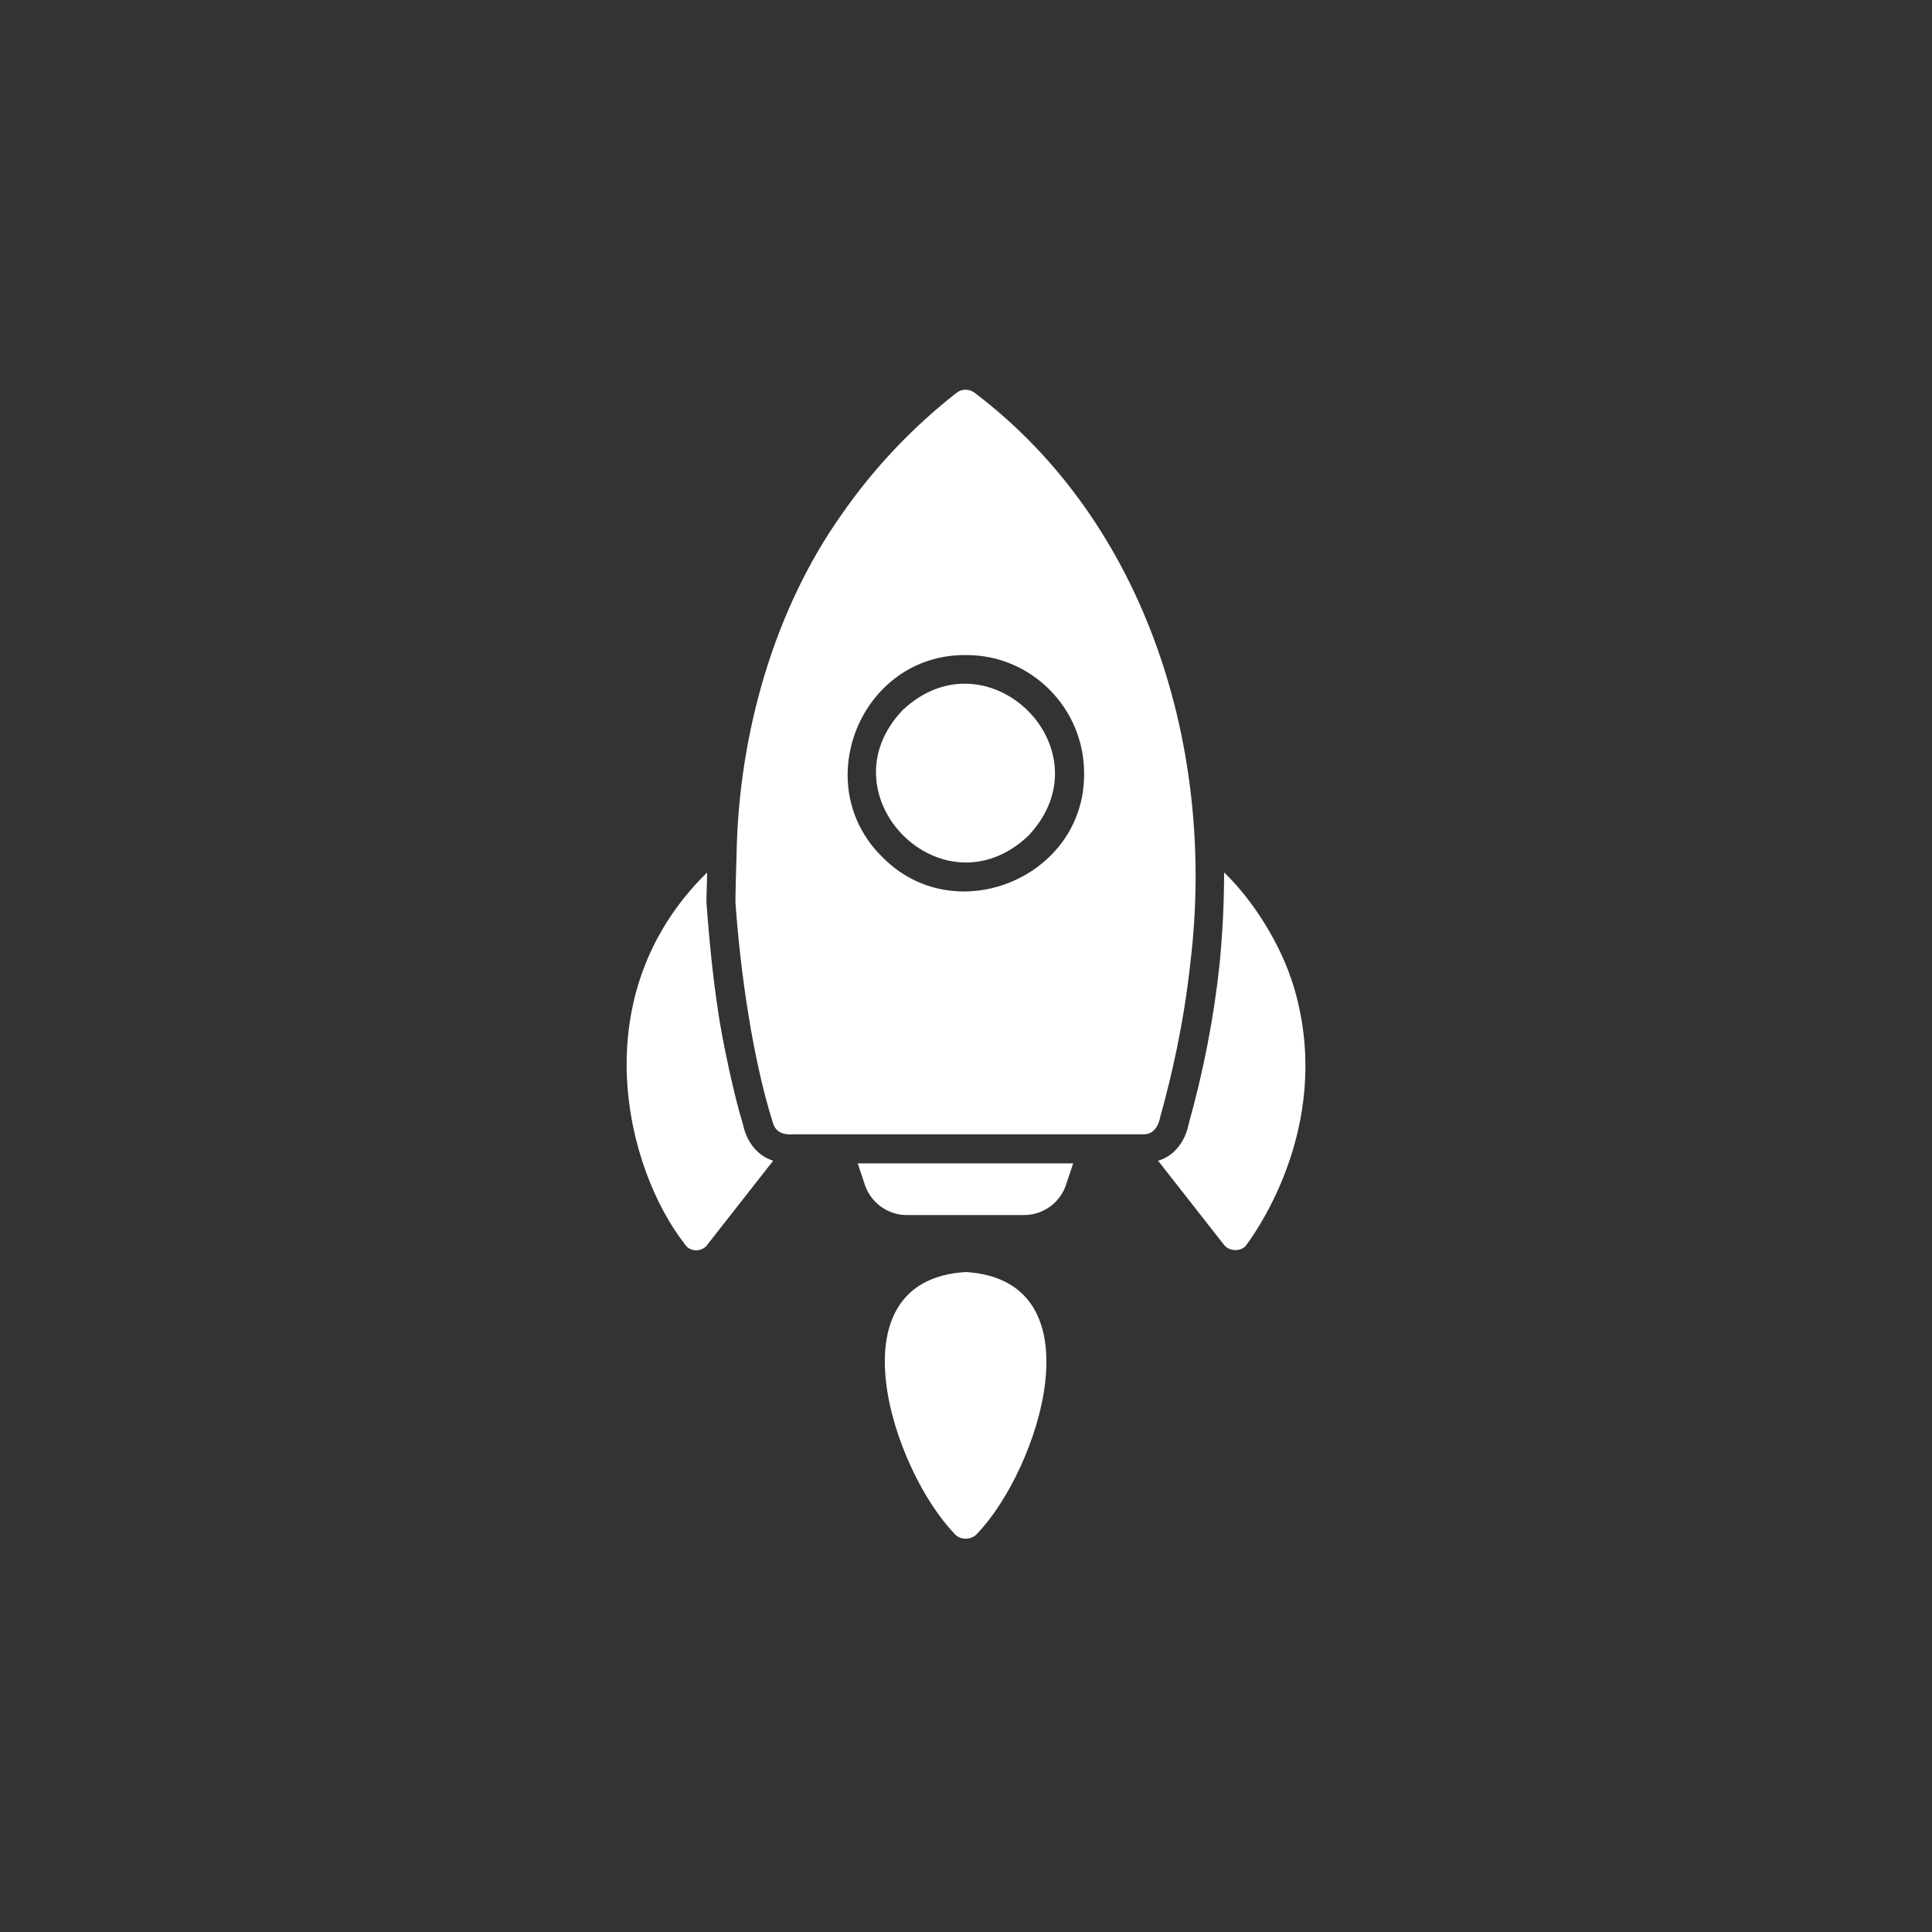 <?xml version="1.0" encoding="utf-8"?>
<!-- Generator: Adobe Illustrator 27.2.0, SVG Export Plug-In . SVG Version: 6.00 Build 0)  -->
<svg version="1.1" id="Capa_1" xmlns="http://www.w3.org/2000/svg" xmlns:xlink="http://www.w3.org/1999/xlink" x="0px" y="0px"
	 viewBox="0 0 512 512" style="enable-background:new 0 0 512 512;" xml:space="preserve">
<rect x="0" y="0" width="512" height="512" fill="#333333" stroke="none"/>
<style type="text/css">
	.st0{fill:#FFFFFF;}
</style>
<path class="st0" d="M258.3,104.1c-1.4-1.1-3.4-1.1-4.8,0c-11.9,9.3-22.1,20.2-30.5,32.3c-17.7,25-27.2,57.7-27.8,89.9
	c-0.1,3-0.3,10-0.3,12.8c1.3,18.6,4.6,41.7,10,58.7c0.9,2.5,3,3,5.6,2.8c2.7,0,7.7,0,14.2,0c24.7,0,51.7,0,76.6,0l1.9,0
	c2.6,0,3.9-2.4,4.3-4.7c2.8-10,6.2-24.3,8-41.1C322.2,198.9,304.1,138.8,258.3,104.1L258.3,104.1z M287.3,204.9
	c0.3,27.6-34.2,41.9-53.5,22.2c-19.7-19.4-5.5-53.8,22.2-53.5C273.2,173.5,287.3,187.6,287.3,204.9z"/>
<path class="st0" d="M187.2,330.2c0.1-0.1,0.2-0.2,0.3-0.4l17.4-22.2c-4.3-1.3-7.1-5.2-8-9.6c-1.2-3.9-2.8-10.1-4.4-18
	c-2.9-13.4-4.3-27.6-5.3-41c0,0,0.2-7.8,0.2-7.8c-33.4,32.8-21.3,78.8-6,98.4C182.6,331.7,185.6,331.9,187.2,330.2L187.2,330.2z"/>
<path class="st0" d="M323.2,255.5c-1.5,14.2-4.3,28.5-8.2,42.4c-0.8,4.3-3.7,8.5-8.1,9.7c0,0,17.4,22.2,17.4,22.2
	c1.3,1.8,4.3,2,5.8,0.4c4.5-6,23.2-34.2,12.7-68.9c-3.3-10.9-10.6-22.6-18.4-30.1C324.4,239.3,324,247.2,323.2,255.5L323.2,255.5z"
	/>
<path class="st0" d="M278.9,308.3c-16.5,0-35.4,0-51.6,0l1.9,5.7c1.6,4.7,6,8,11.1,8h31.1c5,0,9.5-3.2,11.1-8l1.9-5.7
	C282.6,308.3,280.8,308.3,278.9,308.3L278.9,308.3z"/>
<path class="st0" d="M256,337.1c-36.1,2.1-19.4,52.5-3,69.4c1.4,1.7,4.4,1.7,5.9,0C275.2,389.6,291.8,339.4,256,337.1z"/>
<path class="st0" d="M239.2,188.2c-21.4,22.5,10.6,54.8,33.3,33.3C294,198.8,261.8,166.9,239.2,188.2z"/>
</svg>
